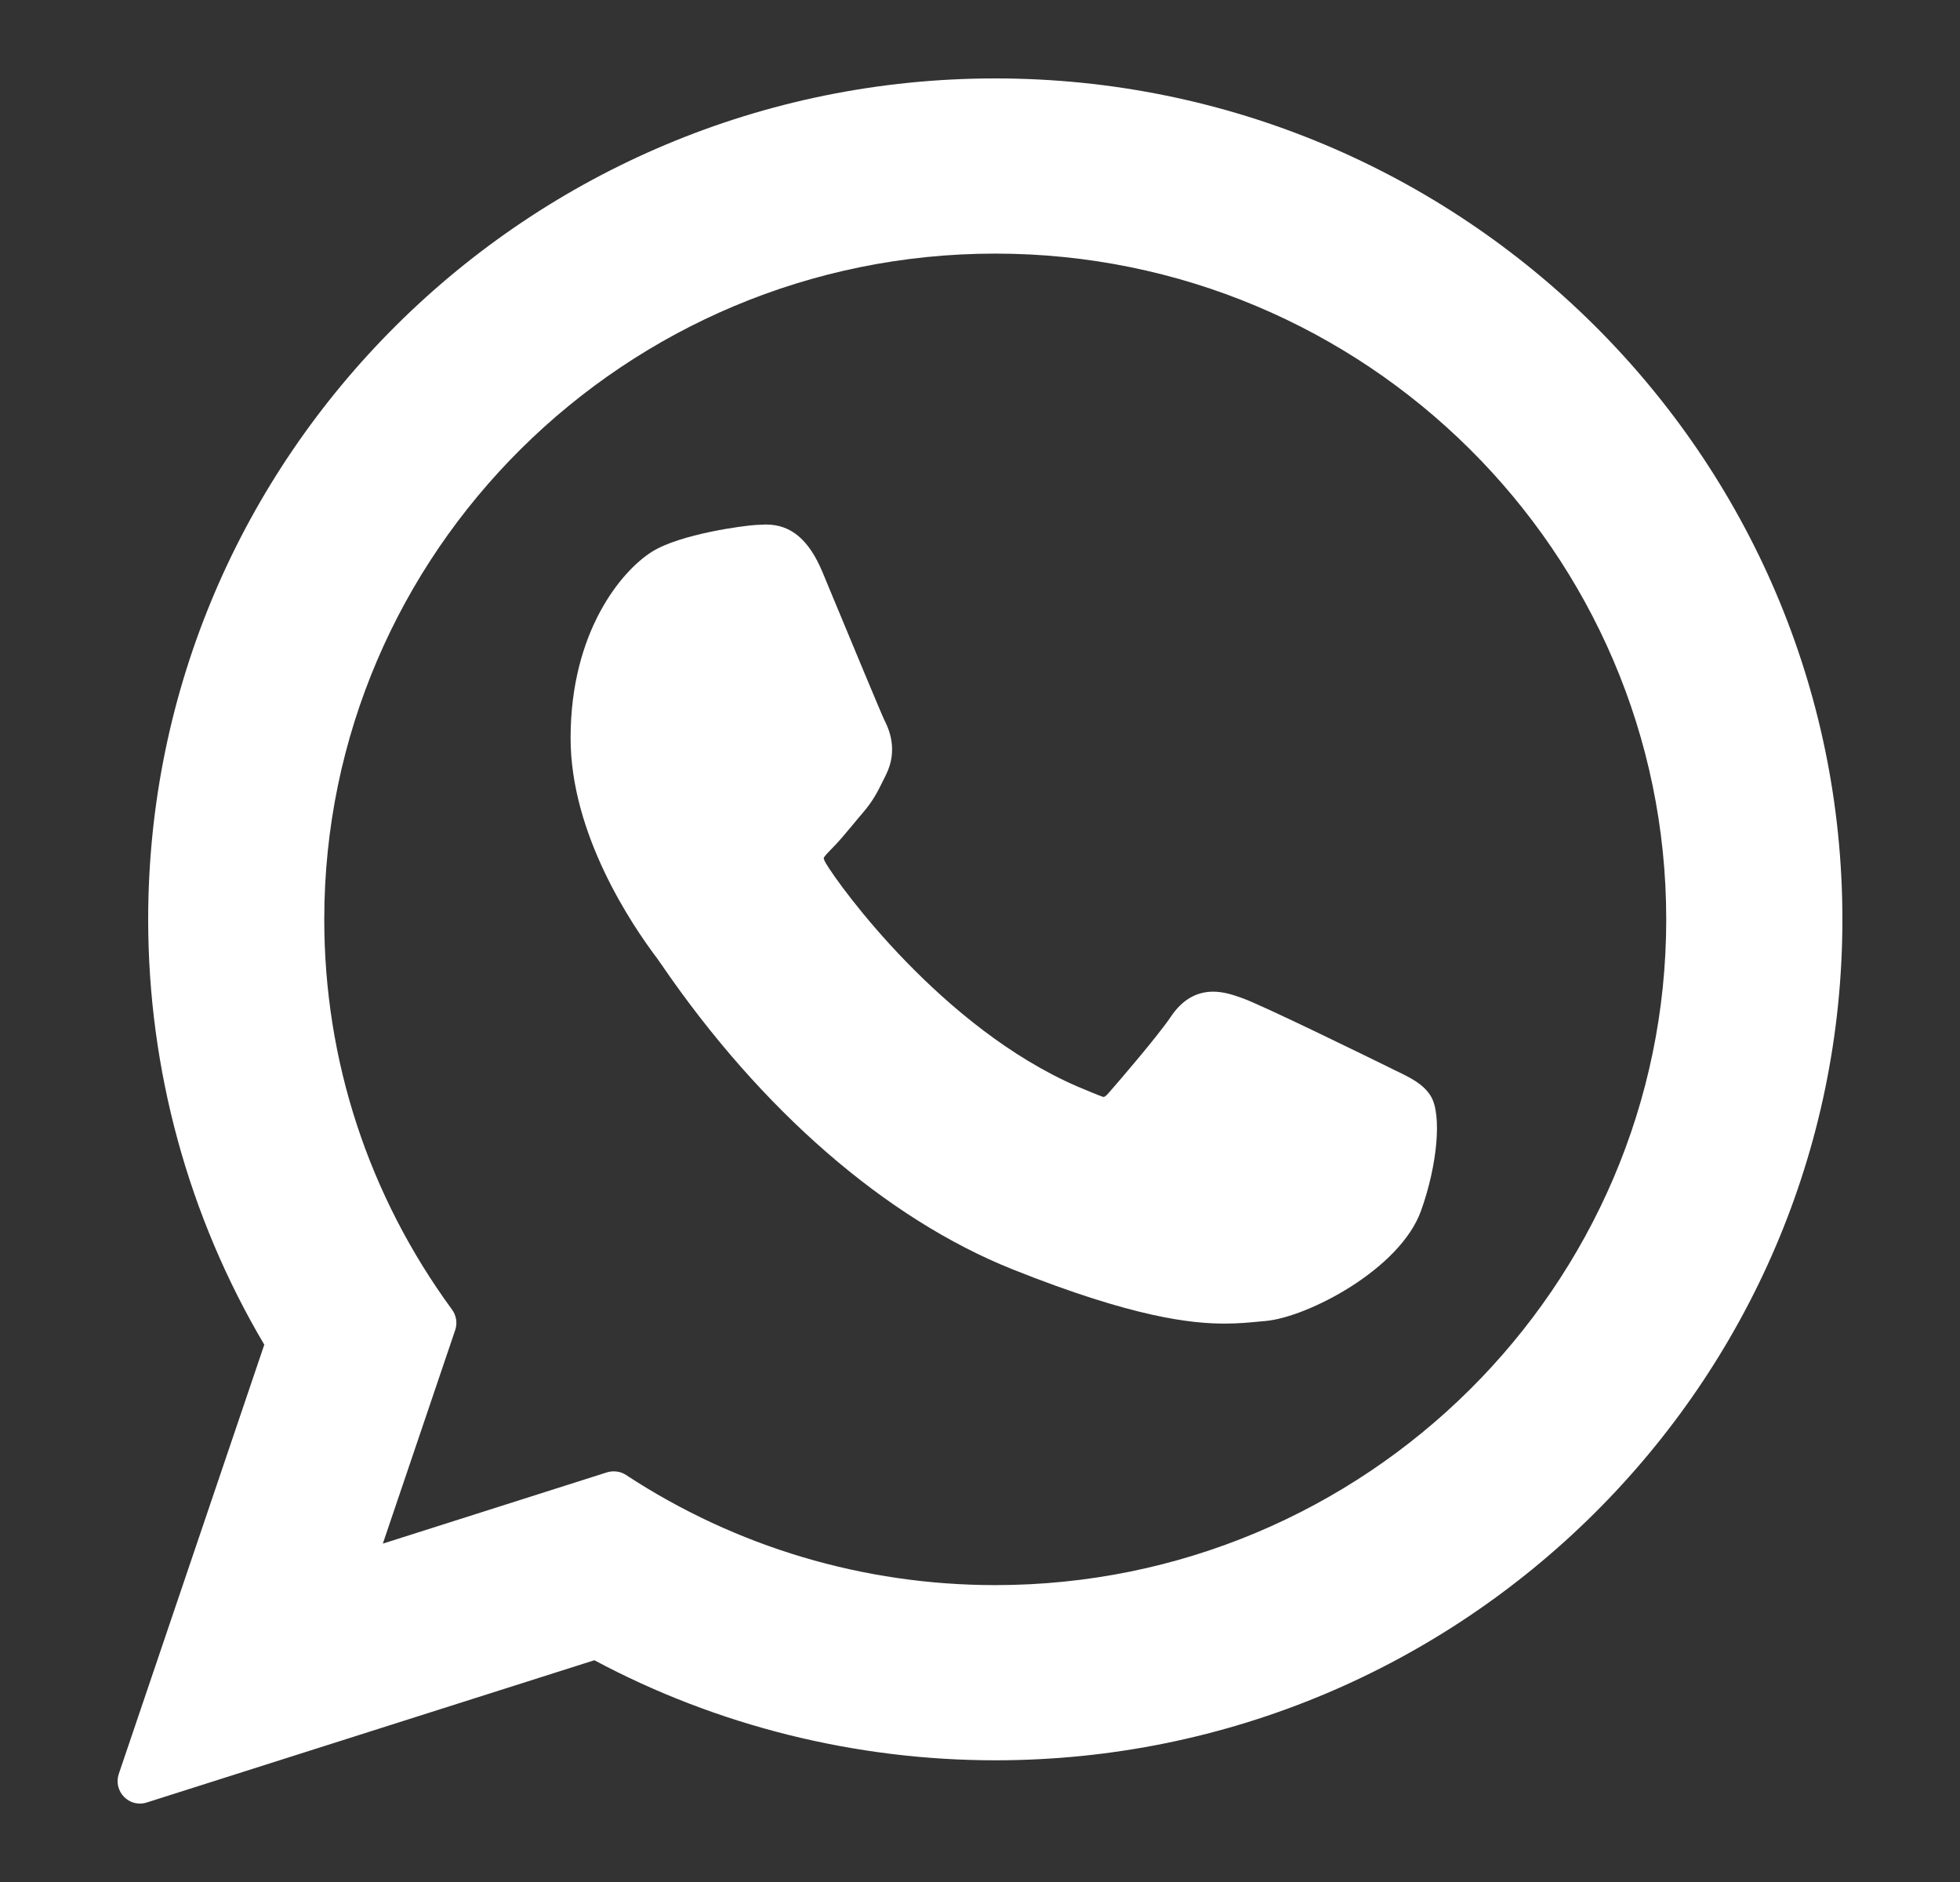 <svg width="25" height="24" viewBox="0 0 25 24" fill="none" xmlns="http://www.w3.org/2000/svg">
<rect x="0" y="0" width="25" height="24" fill="#333333" stroke="none"/>
<path d="M17.725 13.615C17.756 13.63 17.775 13.639 17.779 13.642C17.989 13.742 18.155 13.822 18.251 13.98C18.392 14.213 18.336 14.854 18.125 15.441C17.857 16.187 16.678 16.798 16.141 16.846L16.062 16.853C15.938 16.865 15.798 16.879 15.622 16.879C15.204 16.879 14.468 16.807 12.915 16.187C11.302 15.542 9.71 14.161 8.434 12.296C8.43 12.291 8.426 12.286 8.423 12.281C8.407 12.257 8.395 12.239 8.388 12.23C8.055 11.791 7.278 10.636 7.278 9.412C7.278 8.053 7.929 7.28 8.314 7.037C8.676 6.809 9.497 6.701 9.647 6.694C9.737 6.691 9.746 6.69 9.755 6.689C9.759 6.689 9.763 6.689 9.771 6.689C10.089 6.689 10.318 6.882 10.491 7.296C10.508 7.338 10.56 7.463 10.63 7.631C10.851 8.163 11.249 9.121 11.278 9.178C11.324 9.269 11.467 9.55 11.3 9.882L11.264 9.955C11.195 10.094 11.136 10.214 11.003 10.368C10.96 10.419 10.916 10.47 10.874 10.522C10.782 10.632 10.688 10.746 10.6 10.832C10.57 10.863 10.512 10.921 10.506 10.944C10.506 10.943 10.506 10.944 10.506 10.944C10.507 10.947 10.51 10.967 10.533 11.007C10.712 11.31 12.018 13.107 13.739 13.854C13.814 13.887 14.062 13.989 14.076 13.989C14.092 13.989 14.119 13.963 14.139 13.94C14.288 13.771 14.773 13.204 14.934 12.966C15.075 12.754 15.257 12.646 15.474 12.646C15.606 12.646 15.731 12.687 15.847 12.729C16.105 12.821 17.438 13.474 17.725 13.615Z" fill="white"/>
<path fill-rule="evenodd" clip-rule="evenodd" d="M1.89 11.725C1.89 5.811 6.737 1 12.695 1C18.653 1 23.5 5.811 23.5 11.725C23.5 17.637 18.653 22.448 12.695 22.448C10.909 22.448 9.143 22.007 7.581 21.172L1.872 22.986C1.822 23.003 1.768 23.004 1.717 22.992C1.665 22.979 1.619 22.952 1.582 22.914C1.545 22.877 1.519 22.829 1.507 22.778C1.495 22.726 1.498 22.673 1.515 22.622L3.371 17.148C2.401 15.509 1.89 13.637 1.89 11.725ZM7.986 18.81C9.385 19.728 11.014 20.214 12.695 20.214C17.414 20.214 21.253 16.405 21.253 11.725C21.253 7.043 17.414 3.234 12.695 3.234C7.976 3.234 4.136 7.043 4.136 11.725C4.136 13.524 4.7 15.245 5.766 16.701C5.793 16.738 5.811 16.781 5.818 16.827C5.825 16.872 5.821 16.918 5.806 16.962L4.883 19.685L7.742 18.776C7.783 18.764 7.826 18.76 7.868 18.766C7.91 18.771 7.95 18.786 7.986 18.81Z" fill="white"/>
</svg>

